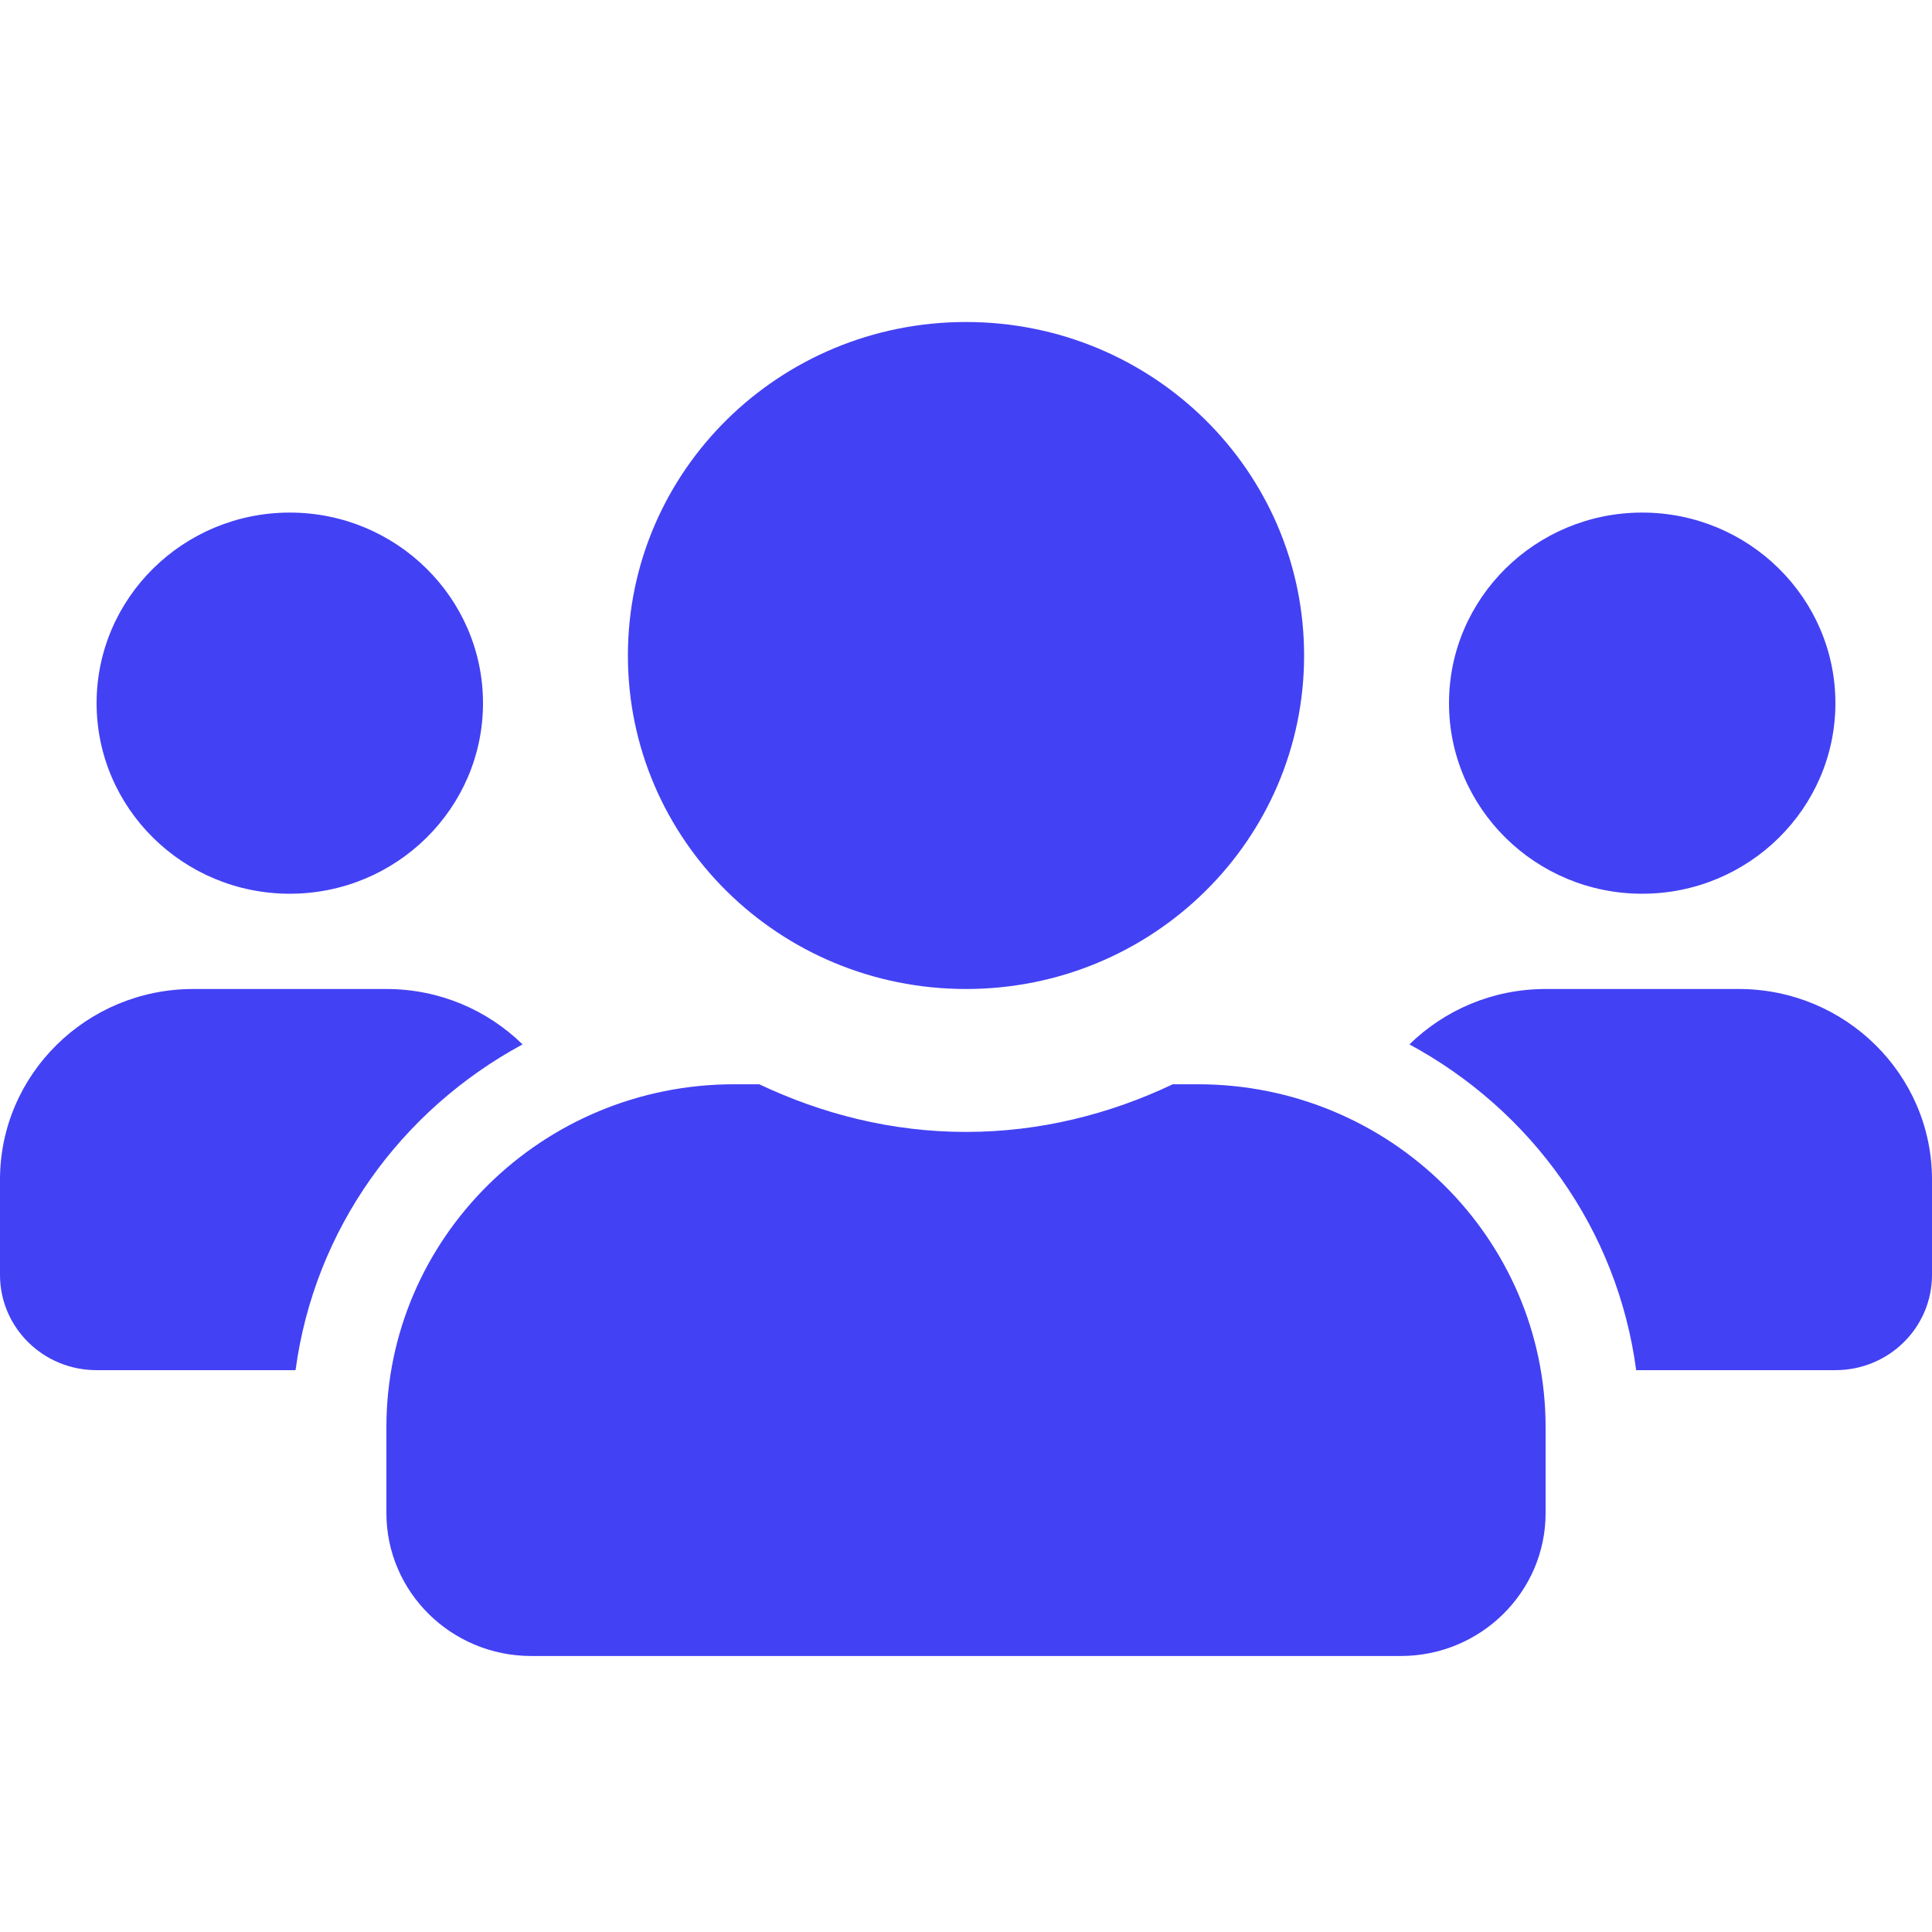 <?xml version="1.0" encoding="UTF-8"?> <svg xmlns="http://www.w3.org/2000/svg" width="42" height="42" viewBox="0 0 42 42" fill="none"> <path d="M6.3 19.429C8.617 19.429 10.5 17.571 10.5 15.286C10.5 13.001 8.617 11.143 6.3 11.143C3.983 11.143 2.1 13.001 2.1 15.286C2.1 17.571 3.983 19.429 6.3 19.429ZM35.7 19.429C38.017 19.429 39.9 17.571 39.9 15.286C39.9 13.001 38.017 11.143 35.7 11.143C33.383 11.143 31.5 13.001 31.5 15.286C31.5 17.571 33.383 19.429 35.7 19.429ZM37.8 21.5H33.6C32.445 21.5 31.402 21.96 30.64 22.704C33.285 24.135 35.162 26.717 35.569 29.786H39.9C41.062 29.786 42 28.86 42 27.714V25.643C42 23.358 40.117 21.5 37.8 21.5ZM21 21.5C25.062 21.5 28.35 18.257 28.35 14.25C28.35 10.243 25.062 7 21 7C16.938 7 13.65 10.243 13.65 14.25C13.65 18.257 16.938 21.5 21 21.5ZM26.04 23.571H25.495C24.13 24.219 22.614 24.607 21 24.607C19.386 24.607 17.876 24.219 16.505 23.571H15.96C11.786 23.571 8.4 26.912 8.4 31.029V32.893C8.4 34.608 9.811 36 11.55 36H30.45C32.189 36 33.6 34.608 33.6 32.893V31.029C33.6 26.912 30.214 23.571 26.04 23.571ZM11.36 22.704C10.598 21.96 9.555 21.5 8.4 21.5H4.2C1.883 21.5 0 23.358 0 25.643V27.714C0 28.86 0.938 29.786 2.1 29.786H6.425C6.838 26.717 8.715 24.135 11.36 22.704Z" fill="#4341F4"></path> </svg> 